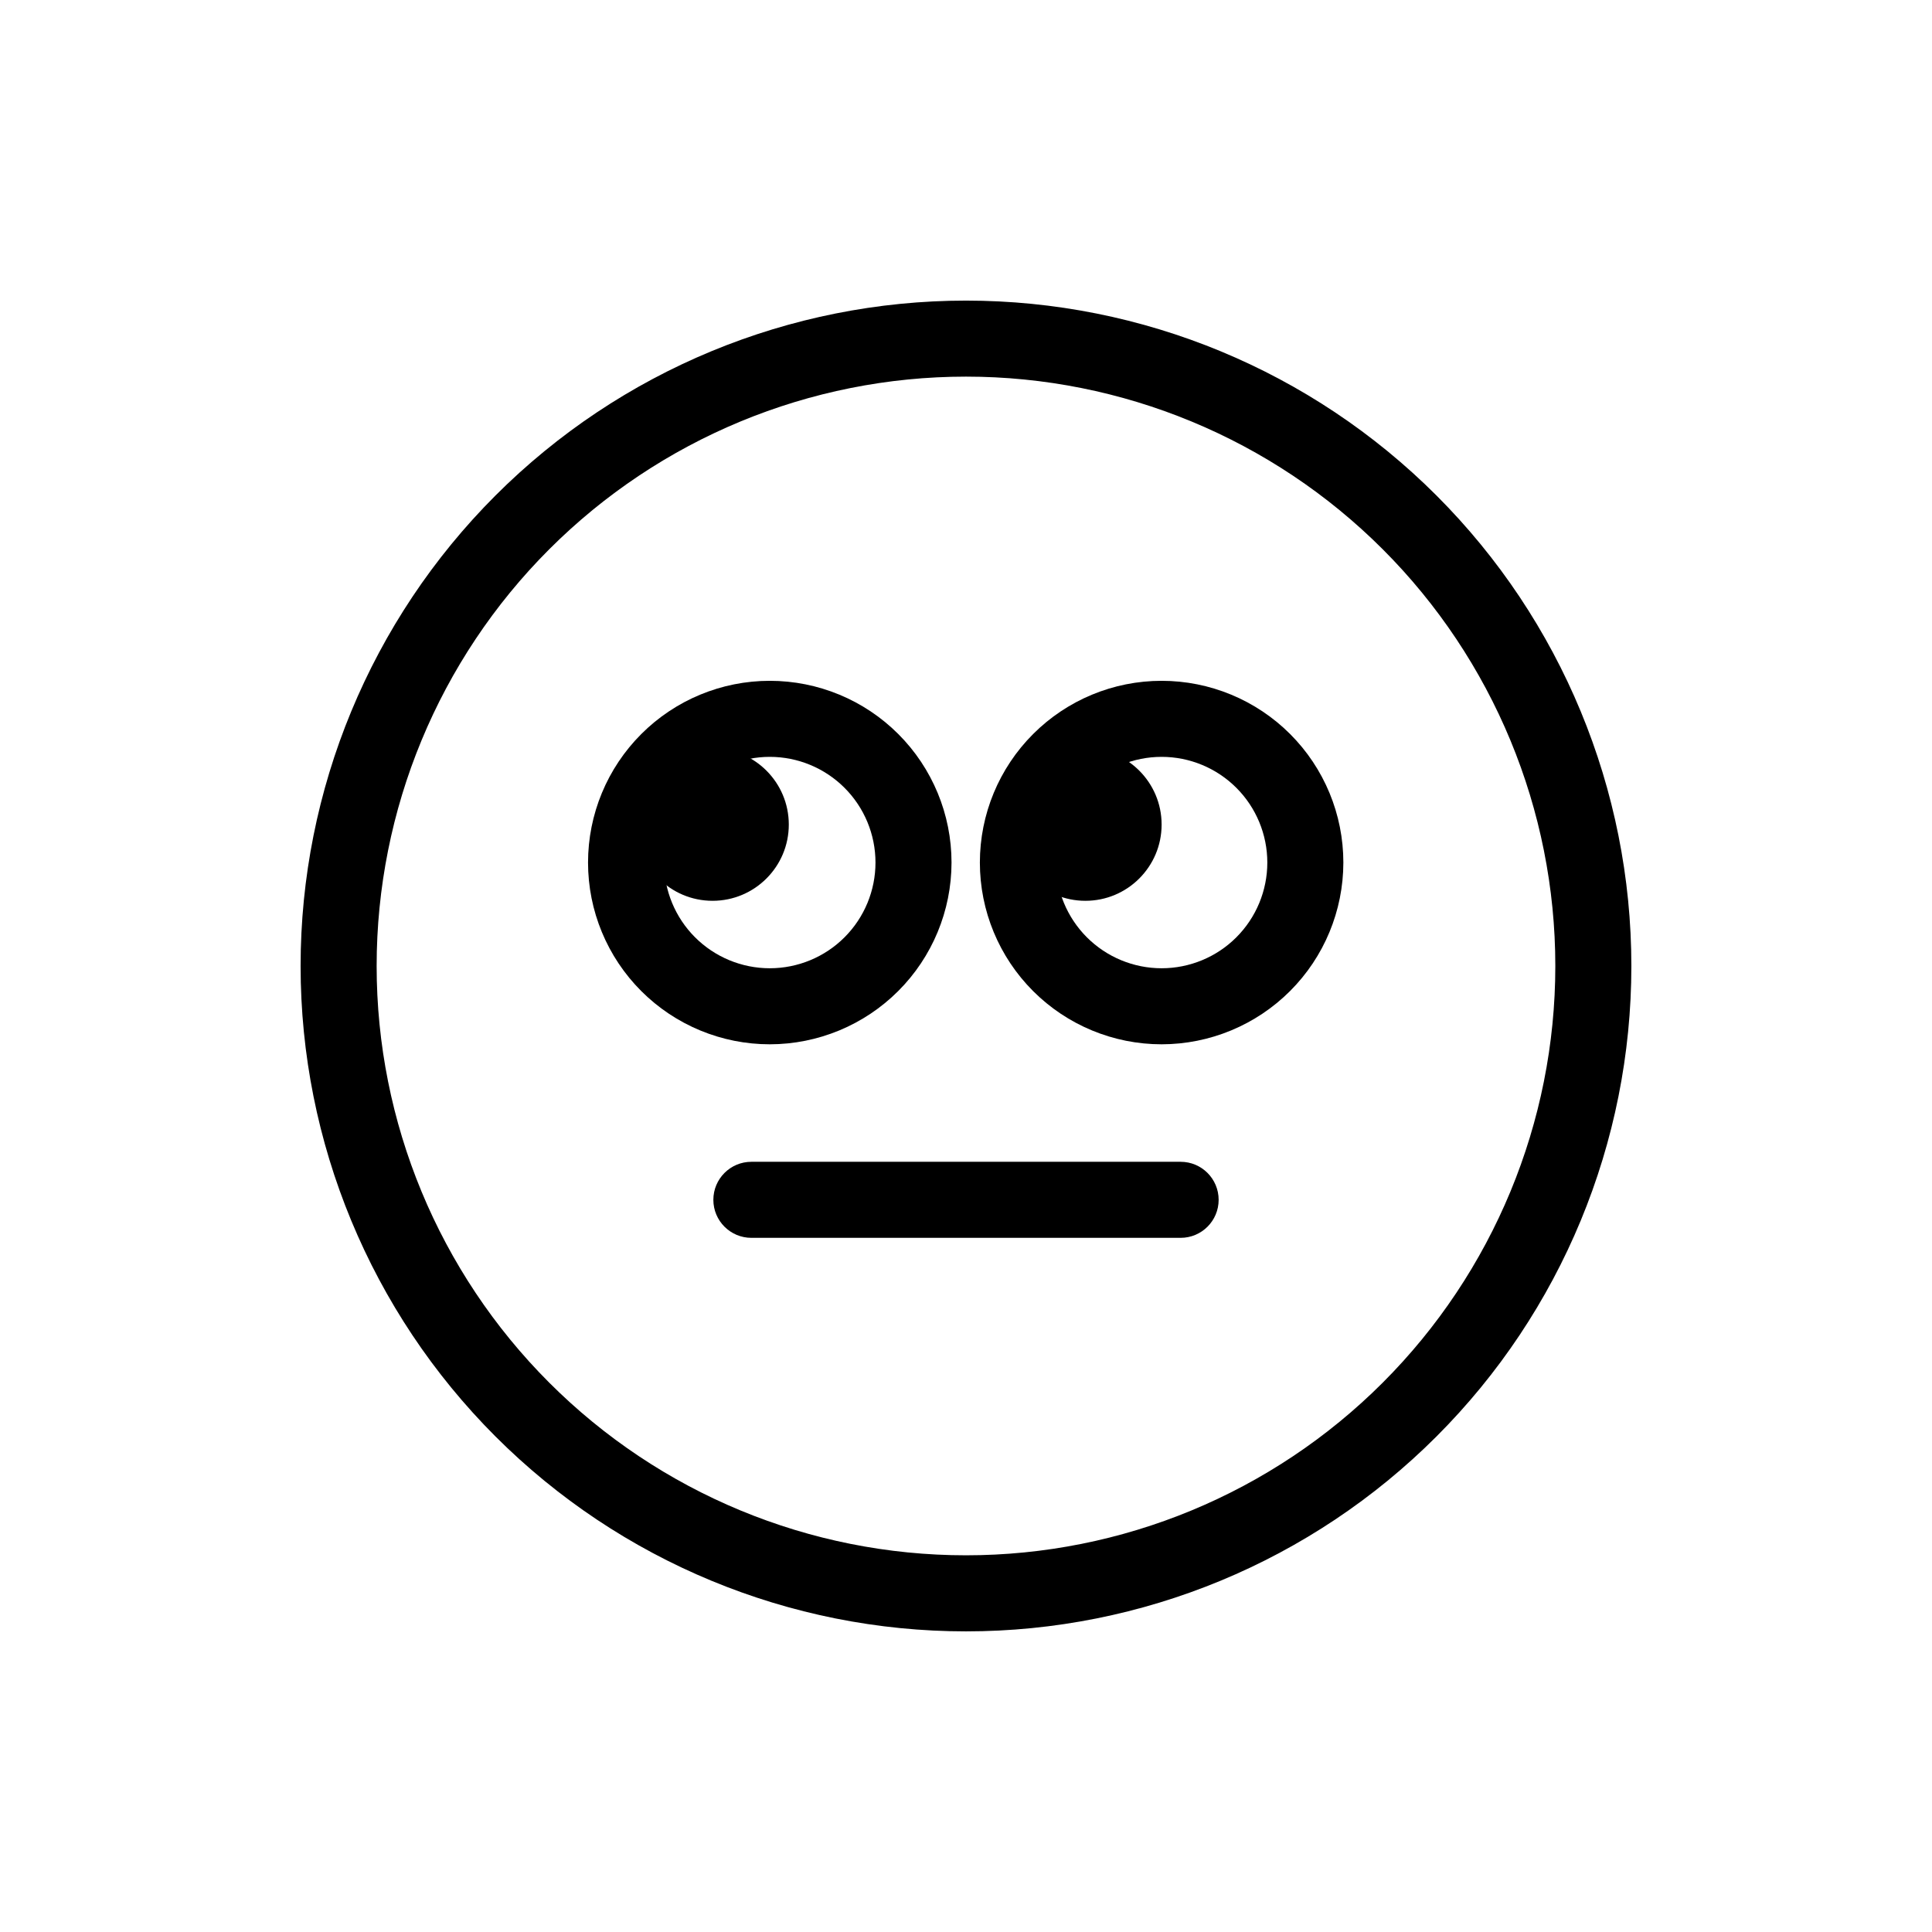 <?xml version="1.0" encoding="UTF-8"?>
<!-- Uploaded to: ICON Repo, www.iconrepo.com, Generator: ICON Repo Mixer Tools -->
<svg fill="#000000" width="800px" height="800px" version="1.1" viewBox="144 144 512 512" xmlns="http://www.w3.org/2000/svg">
 <g>
  <path d="m400 576.33c-46.77 0-91.617-18.578-124.69-51.648-33.07-33.066-51.648-77.918-51.648-124.68 0-46.77 18.578-91.617 51.648-124.69s77.918-51.648 124.69-51.648c46.766 0 91.617 18.578 124.68 51.648 33.07 33.07 51.648 77.918 51.648 124.69 0 46.766-18.578 91.617-51.648 124.68-33.066 33.07-77.918 51.648-124.68 51.648zm0-332.52c-41.422 0-81.148 16.457-110.44 45.746s-45.746 69.016-45.746 110.44 16.457 81.145 45.746 110.43c29.289 29.293 69.016 45.746 110.44 45.746s81.145-16.453 110.43-45.746c29.293-29.289 45.746-69.012 45.746-110.43s-16.453-81.148-45.746-110.44c-29.289-29.289-69.012-45.746-110.43-45.746z"/>
  <path d="m456.88 472.04h-113.76c-5.562 0-10.074-4.512-10.074-10.074 0-5.566 4.512-10.078 10.074-10.078h113.76c5.566 0 10.074 4.512 10.074 10.078 0 5.562-4.508 10.074-10.074 10.074z"/>
  <path d="m353.04 362.52c0 11.156-9.043 20.203-20.203 20.203-11.156 0-20.203-9.047-20.203-20.203 0-11.16 9.047-20.203 20.203-20.203 11.16 0 20.203 9.043 20.203 20.203"/>
  <path d="m348 420.75c-12.773 0-25.023-5.074-34.055-14.105-9.035-9.031-14.109-21.285-14.109-34.059 0-12.773 5.074-25.023 14.109-34.055 9.031-9.035 21.281-14.109 34.055-14.109 12.777 0 25.027 5.074 34.059 14.109 9.031 9.031 14.105 21.281 14.105 34.055-0.012 12.77-5.09 25.016-14.121 34.043-9.027 9.031-21.273 14.109-34.043 14.121zm0-76.176c-7.426 0-14.551 2.953-19.805 8.207-5.254 5.254-8.207 12.375-8.207 19.805 0 7.43 2.953 14.555 8.207 19.809 5.254 5.254 12.379 8.203 19.805 8.203 7.43 0 14.555-2.949 19.809-8.203 5.254-5.254 8.203-12.379 8.203-19.809 0-7.43-2.949-14.551-8.203-19.805s-12.379-8.207-19.809-8.207z"/>
  <path d="m451.84 362.52c0 11.156-9.043 20.203-20.203 20.203-11.156 0-20.203-9.047-20.203-20.203 0-11.16 9.047-20.203 20.203-20.203 11.16 0 20.203 9.043 20.203 20.203"/>
  <path d="m451.84 420.75c-12.773 0-25.023-5.074-34.055-14.105-9.035-9.031-14.109-21.285-14.109-34.059 0-12.773 5.074-25.023 14.109-34.055 9.031-9.035 21.281-14.109 34.055-14.109 12.773 0 25.023 5.074 34.059 14.109 9.031 9.031 14.105 21.281 14.105 34.055-0.012 12.77-5.09 25.016-14.121 34.043-9.031 9.031-21.273 14.109-34.043 14.121zm0-76.176c-7.43 0-14.555 2.953-19.809 8.207-5.25 5.254-8.203 12.375-8.203 19.805 0 7.43 2.953 14.555 8.203 19.809 5.254 5.254 12.379 8.203 19.809 8.203 7.43 0 14.555-2.949 19.809-8.203 5.254-5.254 8.203-12.379 8.203-19.809 0-7.43-2.949-14.551-8.203-19.805-5.254-5.254-12.379-8.207-19.809-8.207z"/>
 </g>
</svg>